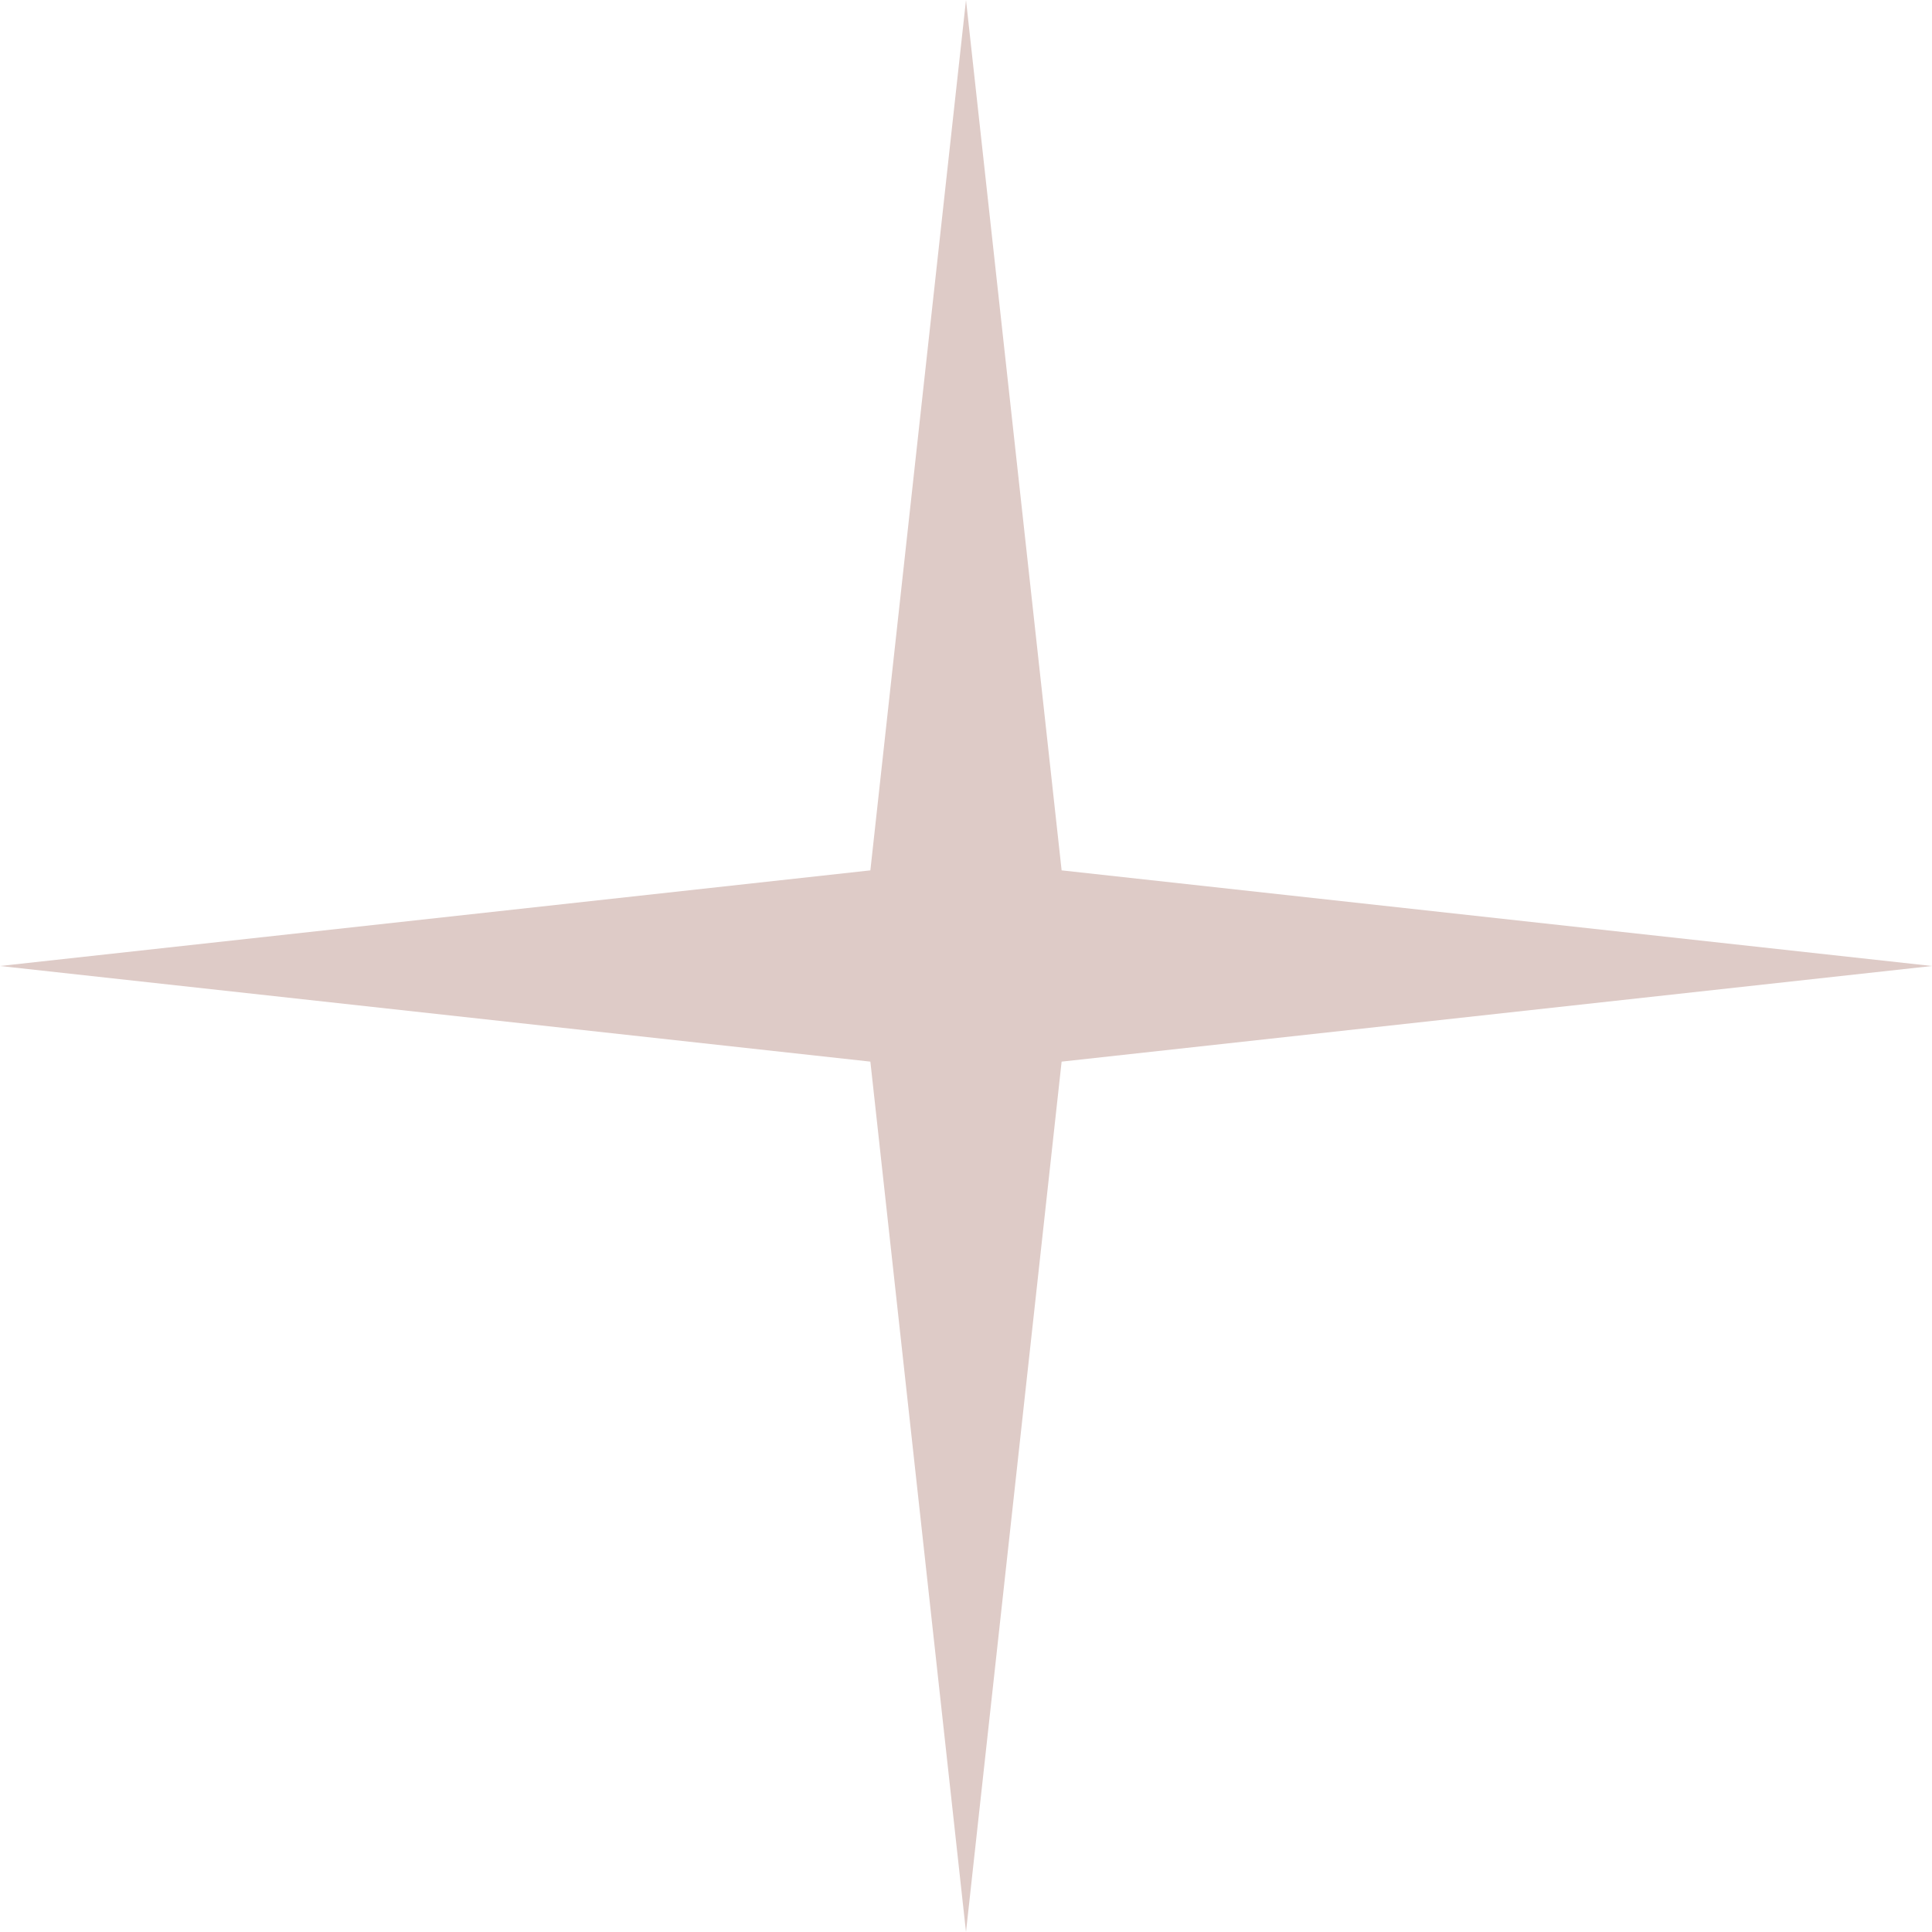 <?xml version="1.0" encoding="UTF-8"?> <svg xmlns="http://www.w3.org/2000/svg" width="200" height="200" viewBox="0 0 200 200" fill="none"> <path d="M100 0L109.899 90.1L200 100L109.899 109.899L100 200L90.1 109.899L0 100L90.1 90.1L100 0Z" fill="#DECBC7"></path> </svg> 